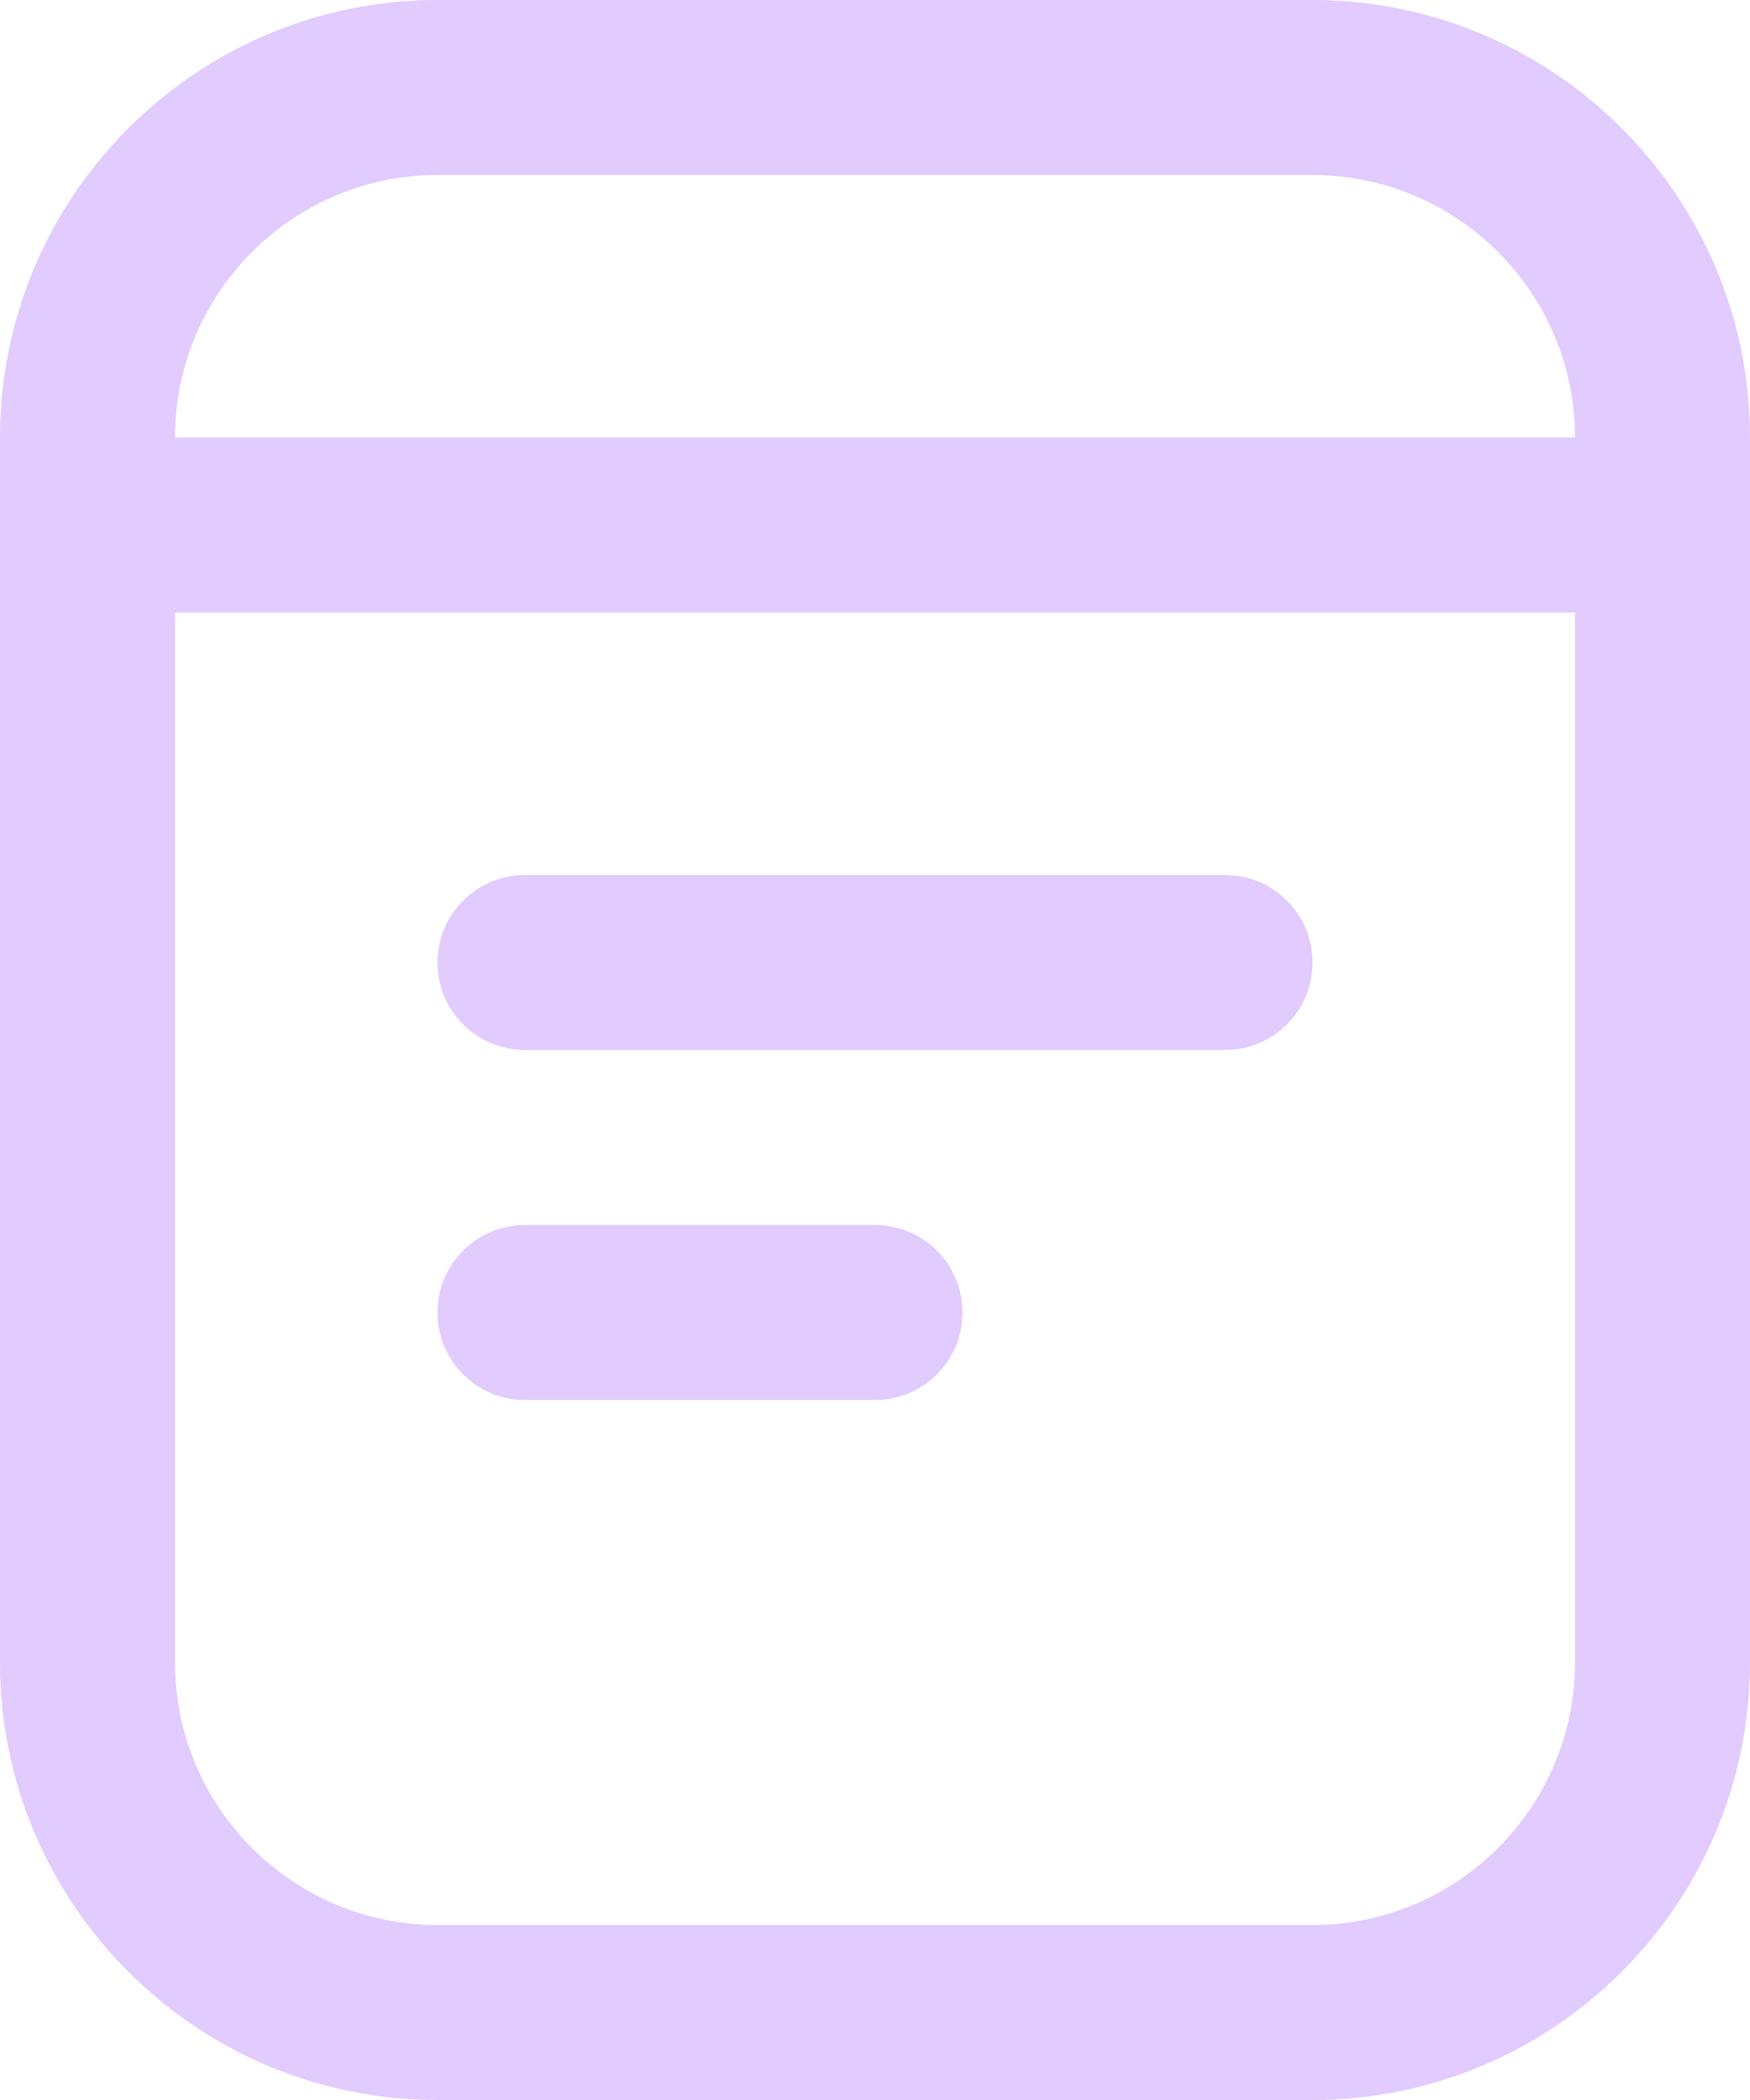 <?xml version="1.0" encoding="UTF-8"?> <svg xmlns="http://www.w3.org/2000/svg" width="40" height="48" viewBox="0 0 40 48" fill="none"><path d="M30 0H10C4.486 0 0 4.486 0 10V38C0 43.514 4.486 48 10 48H30C35.514 48 40 43.514 40 38V10C40 4.486 35.514 0 30 0ZM10 4H30C33.308 4 36 6.692 36 10H4C4 6.692 6.692 4 10 4ZM30 44H10C6.692 44 4 41.308 4 38V14H36V38C36 41.308 33.308 44 30 44ZM30 22C30 23.106 29.104 24 28 24H12C10.896 24 10 23.106 10 22C10 20.894 10.896 20 12 20H28C29.104 20 30 20.894 30 22ZM22 30C22 31.106 21.104 32 20 32H12C10.896 32 10 31.106 10 30C10 28.894 10.896 28 12 28H20C21.104 28 22 28.894 22 30Z" fill="#E2CBFF"></path></svg> 